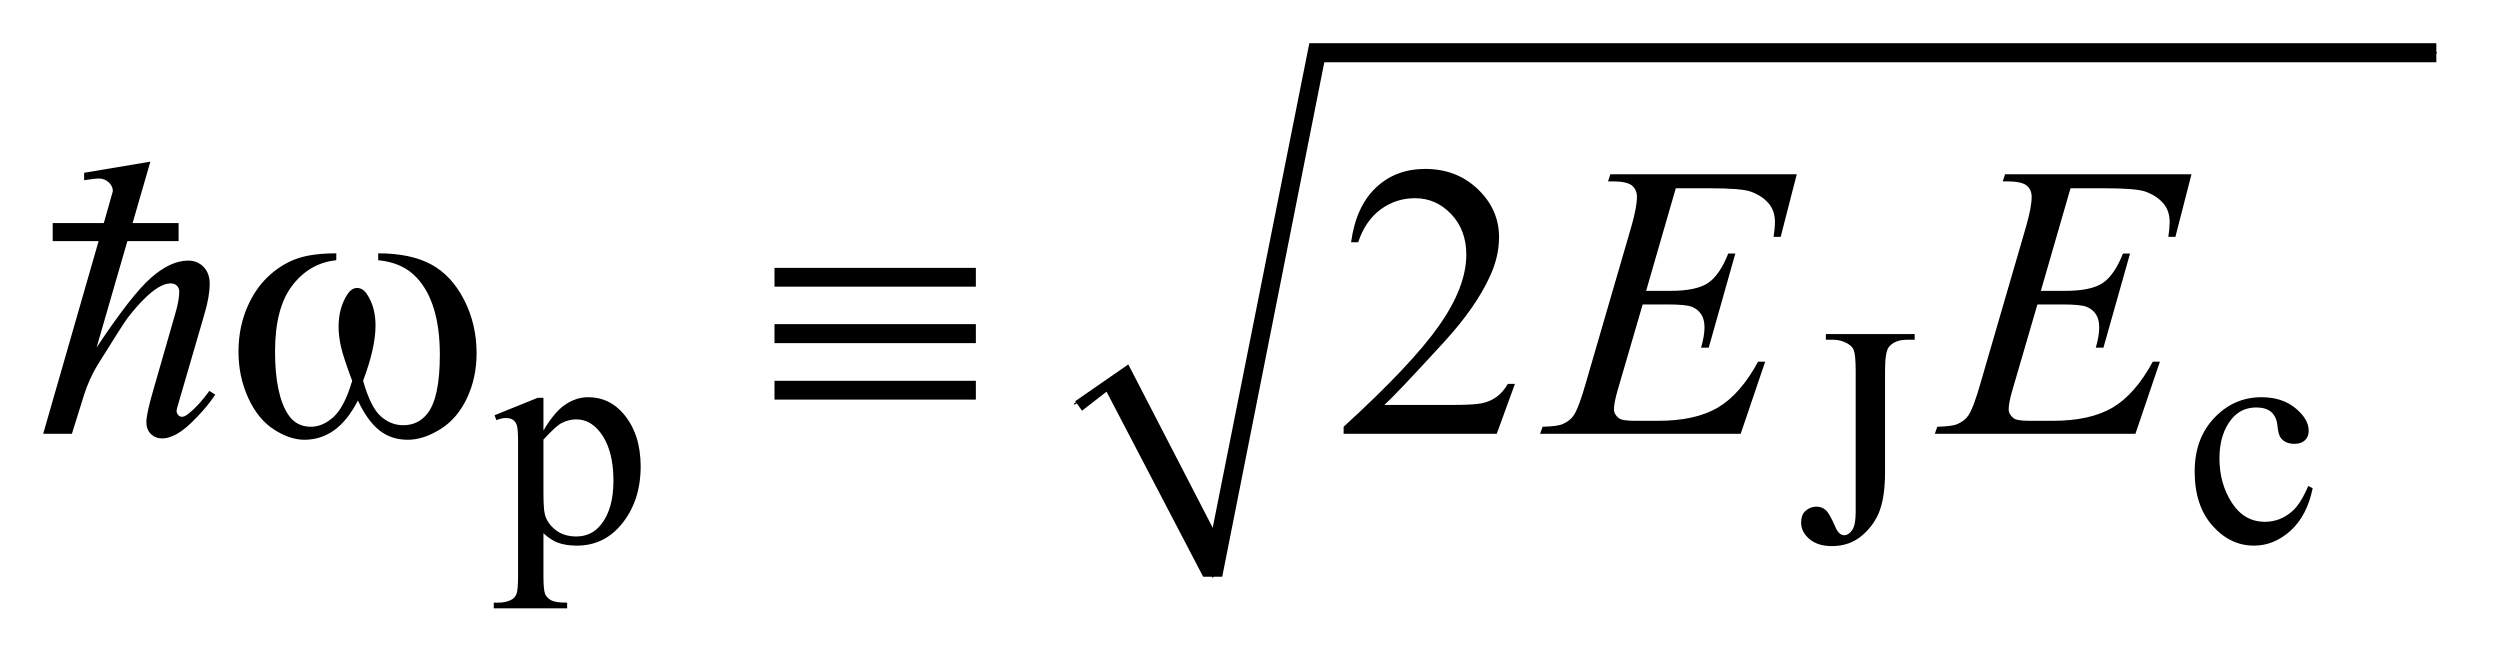 <?xml version="1.0" encoding="UTF-8"?>
<!DOCTYPE svg PUBLIC '-//W3C//DTD SVG 1.0//EN'
          'http://www.w3.org/TR/2001/REC-SVG-20010904/DTD/svg10.dtd'>
<svg stroke-dasharray="none" shape-rendering="auto" xmlns="http://www.w3.org/2000/svg" font-family="'Dialog'" text-rendering="auto" width="90" fill-opacity="1" color-interpolation="auto" color-rendering="auto" preserveAspectRatio="xMidYMid meet" font-size="12px" viewBox="0 0 90 24" fill="black" xmlns:xlink="http://www.w3.org/1999/xlink" stroke="black" image-rendering="auto" stroke-miterlimit="10" stroke-linecap="square" stroke-linejoin="miter" font-style="normal" stroke-width="1" height="24" stroke-dashoffset="0" font-weight="normal" stroke-opacity="1"
><!--Generated by the Batik Graphics2D SVG Generator--><defs id="genericDefs"
  /><g
  ><defs id="defs1"
    ><clipPath clipPathUnits="userSpaceOnUse" id="clipPath1"
      ><path d="M1.058 1.034 L58.107 1.034 L58.107 16.03 L1.058 16.03 L1.058 1.034 Z"
      /></clipPath
      ><clipPath clipPathUnits="userSpaceOnUse" id="clipPath2"
      ><path d="M33.817 33.051 L33.817 512.136 L1856.449 512.136 L1856.449 33.051 Z"
      /></clipPath
      ><clipPath clipPathUnits="userSpaceOnUse" id="clipPath3"
      ><path d="M1.058 1.034 L1.058 16.03 L58.107 16.03 L58.107 1.034 Z"
      /></clipPath
      ><clipPath clipPathUnits="userSpaceOnUse" id="clipPath4"
      ><path d="M35.322 33.051 L35.322 512.136 L1856 512.136 L1856 33.051 Z"
      /></clipPath
    ></defs
    ><g stroke-linecap="round" stroke-linejoin="round" transform="scale(1.576,1.576) translate(-1.058,-1.034) matrix(0.031,0,0,0.031,0,0)"
    ><path fill="none" d="M826 331 L855 311" clip-path="url(#clipPath2)"
    /></g
    ><g stroke-linecap="round" stroke-linejoin="round" transform="matrix(0.049,0,0,0.049,-1.668,-1.63)"
    ><path fill="none" d="M855 311 L925 457" clip-path="url(#clipPath2)"
    /></g
    ><g stroke-linecap="round" stroke-linejoin="round" transform="matrix(0.049,0,0,0.049,-1.668,-1.63)"
    ><path fill="none" d="M925 457 L1001 72" clip-path="url(#clipPath2)"
    /></g
    ><g stroke-linecap="round" stroke-linejoin="round" transform="matrix(0.049,0,0,0.049,-1.668,-1.63)"
    ><path fill="none" d="M1001 72 L1824 72" clip-path="url(#clipPath2)"
    /></g
    ><g transform="matrix(0.049,0,0,0.049,-1.668,-1.63)"
    ><path d="M824 328 L863 301 L925 421 L996 65 L1824 65 L1824 79 L1007 79 L932 457 L918 457 L847 321 L829 335 Z" stroke="none" clip-path="url(#clipPath2)"
    /></g
    ><g transform="matrix(0.049,0,0,0.049,-1.668,-1.63)"
    ><path d="M1147.047 315.297 L1133.688 352 L1021.188 352 L1021.188 346.797 Q1070.828 301.516 1091.078 272.828 Q1111.328 244.141 1111.328 220.375 Q1111.328 202.234 1100.219 190.562 Q1089.109 178.891 1073.641 178.891 Q1059.578 178.891 1048.398 187.117 Q1037.219 195.344 1031.875 211.234 L1026.672 211.234 Q1030.188 185.219 1044.742 171.297 Q1059.297 157.375 1081.094 157.375 Q1104.297 157.375 1119.836 172.281 Q1135.375 187.188 1135.375 207.438 Q1135.375 221.922 1128.625 236.406 Q1118.219 259.188 1094.875 284.641 Q1059.859 322.891 1051.141 330.766 L1100.922 330.766 Q1116.109 330.766 1122.227 329.641 Q1128.344 328.516 1133.266 325.07 Q1138.188 321.625 1141.844 315.297 L1147.047 315.297 Z" stroke="none" clip-path="url(#clipPath2)"
    /></g
    ><g transform="matrix(0.049,0,0,0.049,-1.668,-1.63)"
    ><path d="M144.516 152.031 L105 288.578 Q130.594 250.047 144.938 237.391 Q159.281 224.734 172.359 224.734 Q179.109 224.734 183.609 229.375 Q188.109 234.016 188.109 241.75 Q188.109 251.031 184.172 264.25 L167.016 323.172 Q163.781 333.859 163.781 334.984 Q163.781 336.953 164.977 338.219 Q166.172 339.484 167.719 339.484 Q169.547 339.484 171.938 337.656 Q179.953 331.469 187.828 320.5 L192.188 323.172 Q187.406 330.625 178.898 339.555 Q170.391 348.484 164.273 351.93 Q158.156 355.375 153.375 355.375 Q148.172 355.375 144.867 352.07 Q141.562 348.766 141.562 343.562 Q141.562 337.375 146.484 320.5 L162.656 264.25 Q165.75 253.703 165.75 247.656 Q165.75 244.844 163.992 243.156 Q162.234 241.469 159.422 241.469 Q155.344 241.469 150.141 244.562 Q140.578 250.469 128.062 266.5 Q124.688 270.859 105.562 301.656 Q99.656 311.5 95.859 323.172 L86.859 352 L65.766 352 L112.031 191.125 L116.953 173.688 Q116.953 170.031 113.93 167.219 Q110.906 164.406 106.547 164.406 Q104.016 164.406 98.812 165.25 L95.859 165.672 L95.859 160.188 L144.516 152.031 ZM1265.234 171.578 L1243.438 246.953 L1261.297 246.953 Q1280.422 246.953 1289 241.117 Q1297.578 235.281 1303.766 219.531 L1308.969 219.531 L1289.422 288.719 L1283.797 288.719 Q1286.328 280 1286.328 273.812 Q1286.328 267.766 1283.867 264.109 Q1281.406 260.453 1277.117 258.695 Q1272.828 256.938 1259.047 256.938 L1240.906 256.938 L1222.484 320.078 Q1219.812 329.219 1219.812 334 Q1219.812 337.656 1223.328 340.469 Q1225.719 342.438 1235.281 342.438 L1252.156 342.438 Q1279.578 342.438 1296.102 332.734 Q1312.625 323.031 1325.703 298.984 L1330.906 298.984 L1312.906 352 L1165.531 352 L1167.359 346.797 Q1178.328 346.516 1182.125 344.828 Q1187.75 342.297 1190.281 338.359 Q1194.078 332.594 1199.281 314.172 L1232.75 199.141 Q1236.688 185.219 1236.688 177.906 Q1236.688 172.562 1232.961 169.539 Q1229.234 166.516 1218.406 166.516 L1215.453 166.516 L1217.141 161.312 L1354.109 161.312 L1342.297 207.297 L1337.094 207.297 Q1338.078 200.828 1338.078 196.469 Q1338.078 189.016 1334.422 183.953 Q1329.641 177.484 1320.5 174.109 Q1313.75 171.578 1289.422 171.578 L1265.234 171.578 ZM1555.234 171.578 L1533.438 246.953 L1551.297 246.953 Q1570.422 246.953 1579 241.117 Q1587.578 235.281 1593.766 219.531 L1598.969 219.531 L1579.422 288.719 L1573.797 288.719 Q1576.328 280 1576.328 273.812 Q1576.328 267.766 1573.867 264.109 Q1571.406 260.453 1567.117 258.695 Q1562.828 256.938 1549.047 256.938 L1530.906 256.938 L1512.484 320.078 Q1509.812 329.219 1509.812 334 Q1509.812 337.656 1513.328 340.469 Q1515.719 342.438 1525.281 342.438 L1542.156 342.438 Q1569.578 342.438 1586.102 332.734 Q1602.625 323.031 1615.703 298.984 L1620.906 298.984 L1602.906 352 L1455.531 352 L1457.359 346.797 Q1468.328 346.516 1472.125 344.828 Q1477.75 342.297 1480.281 338.359 Q1484.078 332.594 1489.281 314.172 L1522.75 199.141 Q1526.688 185.219 1526.688 177.906 Q1526.688 172.562 1522.961 169.539 Q1519.234 166.516 1508.406 166.516 L1505.453 166.516 L1507.141 161.312 L1644.109 161.312 L1632.297 207.297 L1627.094 207.297 Q1628.078 200.828 1628.078 196.469 Q1628.078 189.016 1624.422 183.953 Q1619.641 177.484 1610.5 174.109 Q1603.75 171.578 1579.422 171.578 L1555.234 171.578 Z" stroke="none" clip-path="url(#clipPath2)"
    /></g
    ><g transform="matrix(0.049,0,0,0.049,-1.668,-1.63)"
    ><path d="M311.906 224.453 L311.906 219.391 Q335.672 219.391 350.719 227.477 Q365.766 235.562 374.977 253.492 Q384.188 271.422 384.188 292.797 Q384.188 310.938 377.016 325.984 Q369.844 341.031 357.398 348.695 Q344.953 356.359 333.703 356.359 Q321.328 356.359 312.609 349.328 Q303.891 342.297 297 327.531 Q289.266 342.438 279.492 349.398 Q269.719 356.359 257.625 356.359 Q247.078 356.359 235.336 348.836 Q223.594 341.312 216.422 325.633 Q209.25 309.953 209.25 291.672 Q209.25 271.844 217.266 255.531 Q223.453 242.875 233.086 234.578 Q242.719 226.281 253.547 222.836 Q264.375 219.391 281.109 219.391 L281.109 224.453 Q261.562 226.422 248.836 242.945 Q236.109 259.469 236.109 291.531 Q236.109 323.172 245.812 337.938 Q251.719 346.797 262.406 346.797 Q271.266 346.797 279.211 339.484 Q287.156 332.172 292.781 313.047 Q286.594 296.594 284.695 288.578 Q282.797 280.562 282.797 273.25 Q282.797 259.609 289.125 249.766 Q292.219 244.844 296.438 244.844 Q300.797 244.844 303.891 249.766 Q309.938 259.047 309.938 272.406 Q309.938 288.719 300.797 313.047 Q306.281 332.312 313.664 338.992 Q321.047 345.672 330.328 345.672 Q341.297 345.672 348.047 337.094 Q357.188 325.562 357.188 293.922 Q357.188 255.531 340.172 237.25 Q329.906 226.141 311.906 224.453 ZM603.062 230.078 L751 230.078 L751 243.859 L603.062 243.859 L603.062 230.078 ZM603.062 271.422 L751 271.422 L751 285.344 L603.062 285.344 L603.062 271.422 ZM603.062 313.047 L751 313.047 L751 326.828 L603.062 326.828 L603.062 313.047 Z" stroke="none" clip-path="url(#clipPath2)"
    /></g
    ><g transform="matrix(1.576,0,0,1.576,-1.668,-1.63)"
    ><rect x="2.262" width="2.876" height="0.412" y="6.13" clip-path="url(#clipPath3)" stroke="none"
    /></g
    ><g transform="matrix(0.049,0,0,0.049,-1.737,-1.63)"
    ><path d="M398.781 338.344 L430.453 325.547 L434.719 325.547 L434.719 349.578 Q442.688 335.984 450.719 330.539 Q458.75 325.094 467.625 325.094 Q483.109 325.094 493.453 337.219 Q506.141 352.047 506.141 375.859 Q506.141 402.469 490.859 419.875 Q478.281 434.141 459.203 434.141 Q450.891 434.141 444.828 431.781 Q440.328 430.094 434.719 425.047 L434.719 456.375 Q434.719 466.937 436.008 469.805 Q437.297 472.672 440.5 474.351 Q443.703 476.031 452.125 476.031 L452.125 480.187 L398.219 480.187 L398.219 476.031 L401.016 476.031 Q407.203 476.14 411.578 473.672 Q413.719 472.437 414.898 469.687 Q416.078 466.937 416.078 455.703 L416.078 358.453 Q416.078 348.453 415.18 345.758 Q414.281 343.062 412.312 341.719 Q410.344 340.375 406.969 340.375 Q404.281 340.375 400.125 341.937 ZM434.719 356.203 L434.719 394.609 Q434.719 407.078 435.719 411.016 Q437.297 417.516 443.414 422.461 Q449.531 427.406 458.859 427.406 Q470.094 427.406 477.047 418.641 Q486.156 407.188 486.156 386.422 Q486.156 362.828 475.812 350.141 Q468.625 341.375 458.75 341.375 Q453.359 341.375 448.078 344.078 Q444.031 346.094 434.719 356.203 ZM1376.906 282.875 L1376.906 278.719 L1442.156 278.719 L1442.156 282.875 L1436.656 282.875 Q1427.328 282.875 1423.062 288.375 Q1420.375 291.969 1420.375 305.672 L1420.375 380.125 Q1420.375 397.312 1416.609 407.977 Q1412.844 418.641 1403.64 426.562 Q1394.437 434.484 1381.406 434.484 Q1370.844 434.484 1364.781 429.258 Q1358.719 424.031 1358.719 417.297 Q1358.719 411.797 1361.531 408.984 Q1365.234 405.5 1370.172 405.5 Q1373.766 405.5 1376.633 407.859 Q1379.5 410.219 1383.875 420.438 Q1386.453 426.5 1390.5 426.5 Q1393.531 426.5 1396.172 422.797 Q1398.812 419.094 1398.812 409.656 L1398.812 305.672 Q1398.812 294.094 1397.344 290.391 Q1396.234 287.594 1392.64 285.562 Q1387.797 282.875 1382.406 282.875 ZM1734.562 391.922 Q1730.406 412.25 1718.273 423.195 Q1706.141 434.141 1691.438 434.141 Q1673.922 434.141 1660.891 419.43 Q1647.859 404.719 1647.859 379.672 Q1647.859 355.422 1662.289 340.258 Q1676.719 325.094 1696.938 325.094 Q1712.094 325.094 1721.867 333.125 Q1731.641 341.156 1731.641 349.797 Q1731.641 354.078 1728.891 356.711 Q1726.141 359.344 1721.203 359.344 Q1714.578 359.344 1711.203 355.078 Q1709.297 352.719 1708.68 346.094 Q1708.062 339.469 1704.125 335.984 Q1700.203 332.625 1693.234 332.625 Q1682 332.625 1675.156 340.938 Q1666.062 351.938 1666.062 370.016 Q1666.062 388.438 1675.101 402.531 Q1684.14 416.625 1699.515 416.625 Q1710.531 416.625 1719.281 409.094 Q1725.469 403.938 1731.297 390.344 Z" stroke="none" clip-path="url(#clipPath4)"
    /></g
  ></g
></svg
>
